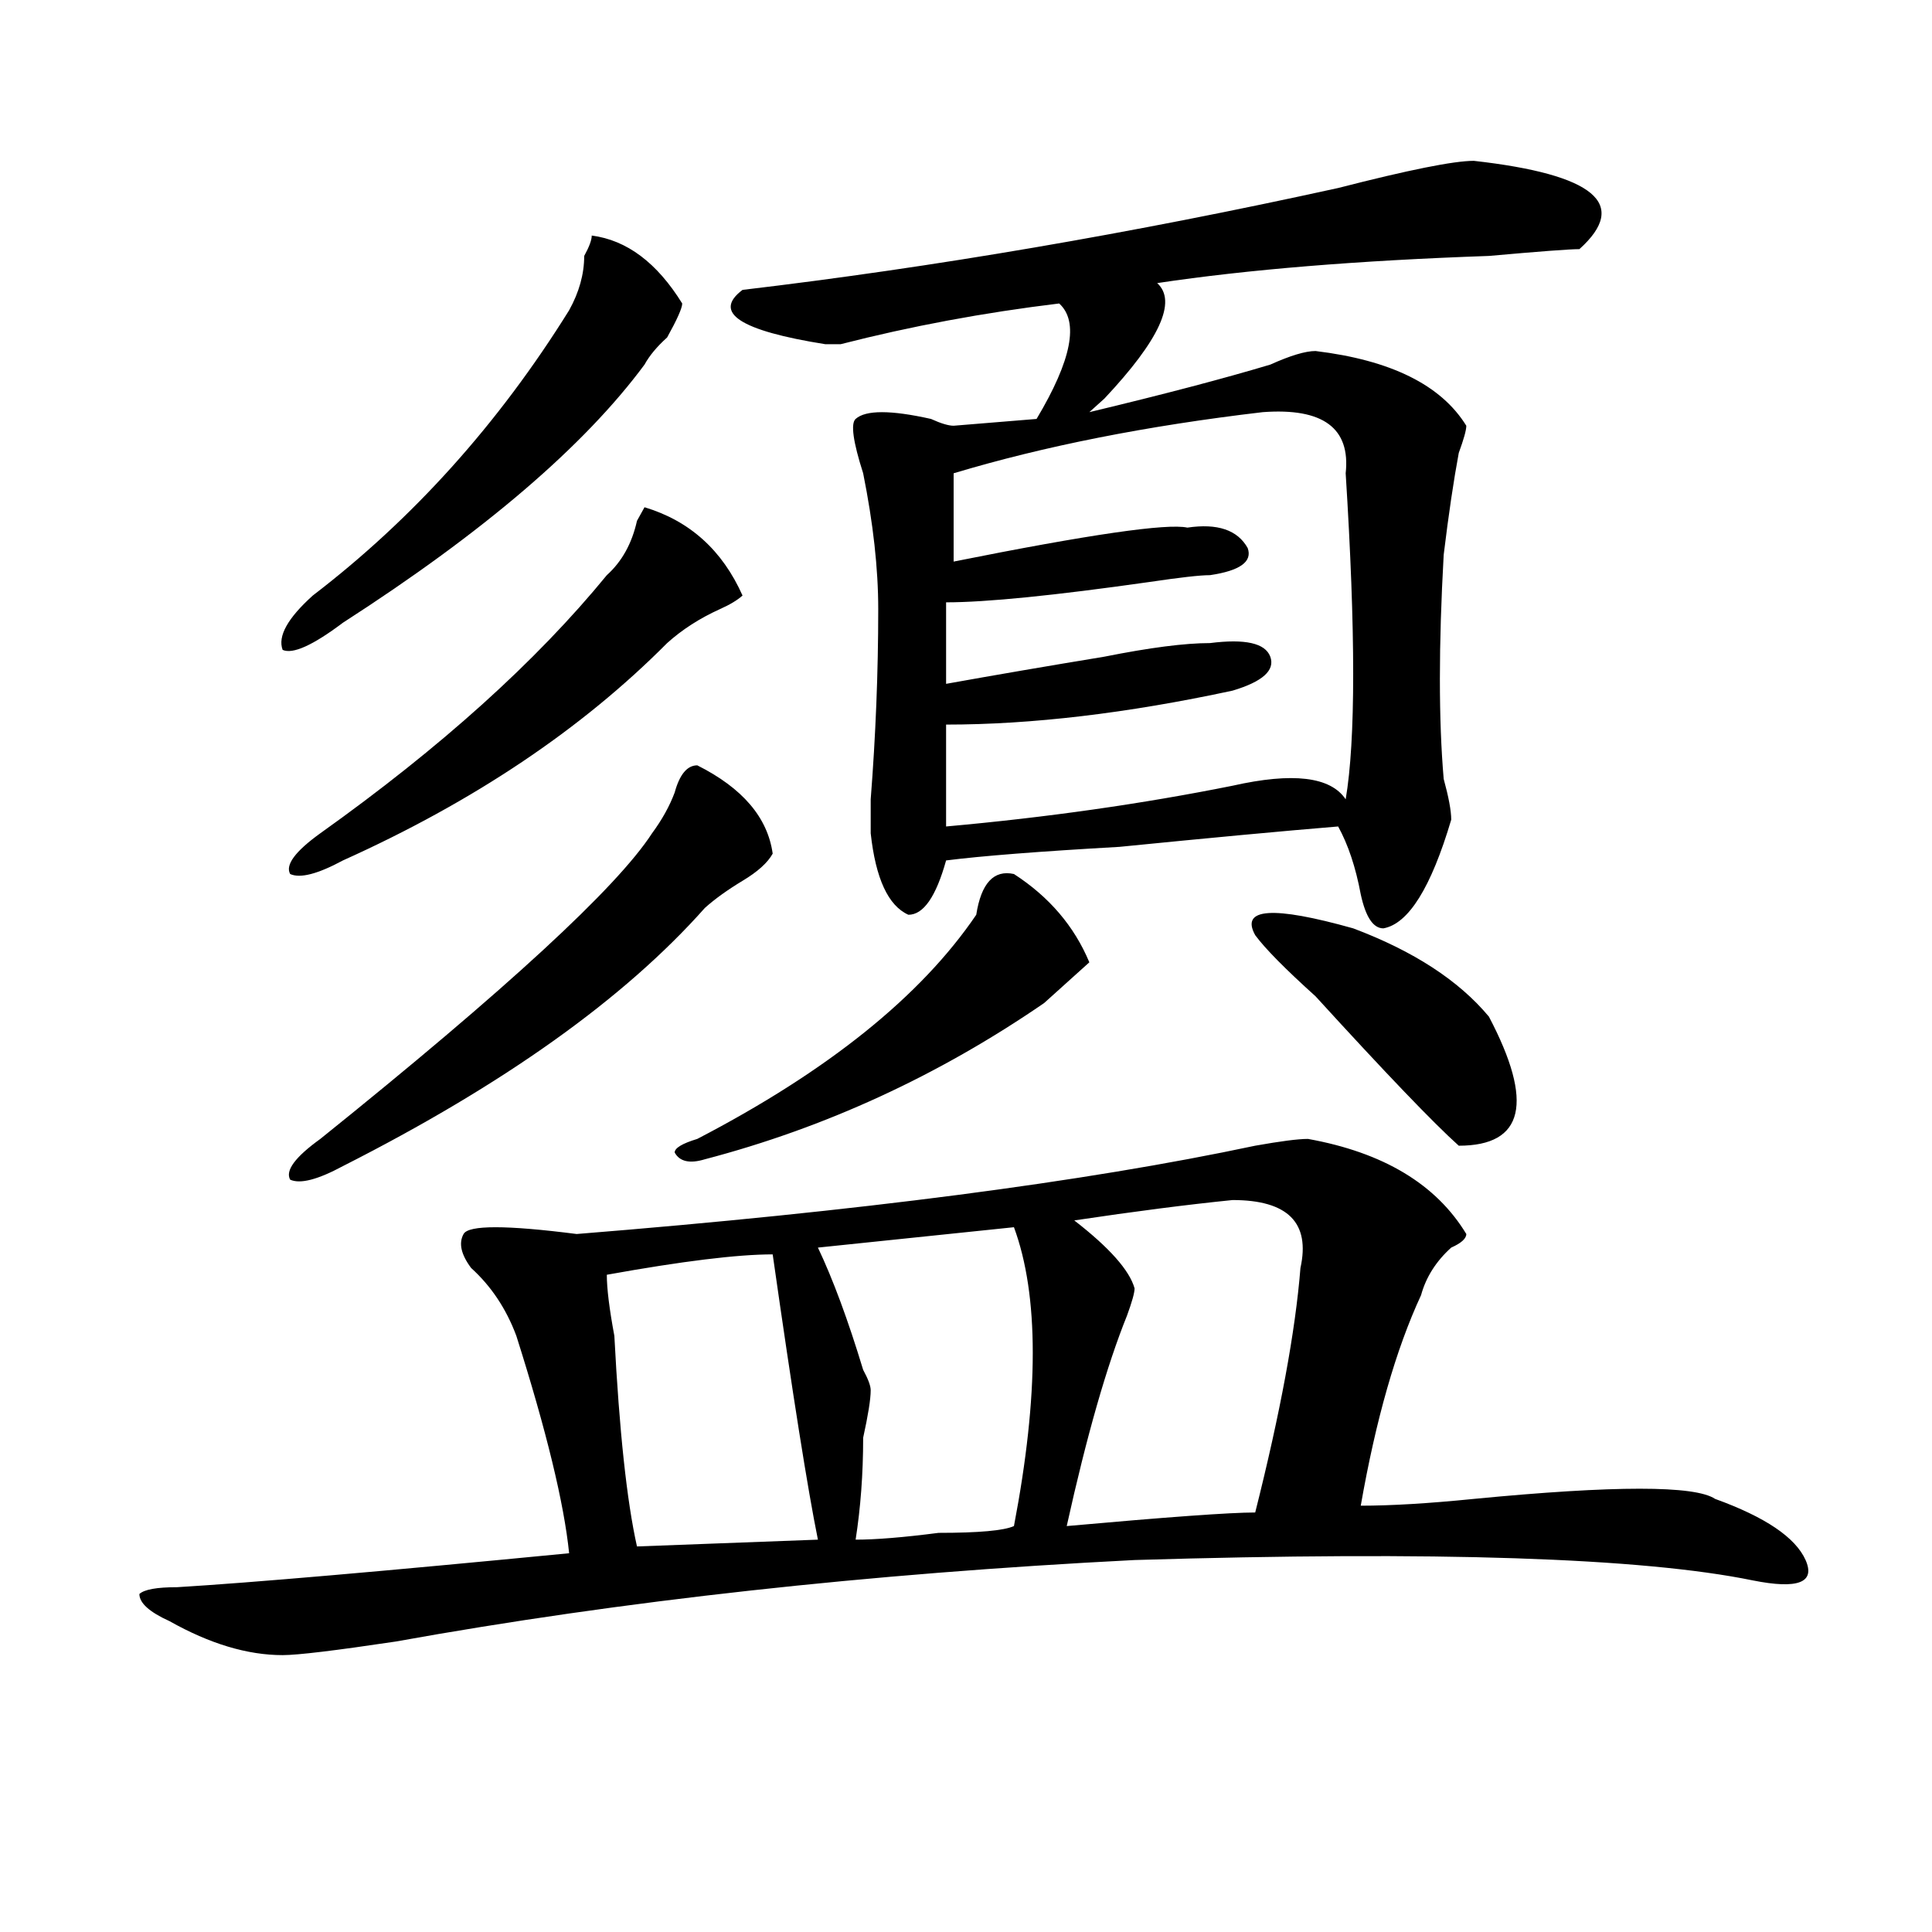 <?xml version="1.0" encoding="utf-8"?>
<!-- Generator: Adobe Illustrator 16.0.0, SVG Export Plug-In . SVG Version: 6.00 Build 0)  -->
<!DOCTYPE svg PUBLIC "-//W3C//DTD SVG 1.1//EN" "http://www.w3.org/Graphics/SVG/1.1/DTD/svg11.dtd">
<svg version="1.1" id="图层_1" xmlns="http://www.w3.org/2000/svg" xmlns:xlink="http://www.w3.org/1999/xlink" x="0px" y="0px"
	 width="1000px" height="1000px" viewBox="0 0 1000 1000" enable-background="new 0 0 1000 1000" xml:space="preserve">
<path d="M677.008,589.5c39.023,7.031,66.34,23.456,81.949,49.219c0,2.362-2.622,4.725-7.805,7.031
	c-7.805,7.031-13.048,15.271-15.609,24.609c-13.048,28.125-23.414,64.49-31.219,108.984c15.609,0,35.121-1.153,58.535-3.516
	c72.804-7.031,114.448-7.031,124.875,0c25.976,9.394,41.585,19.94,46.828,31.641c5.183,11.7-3.902,15.216-27.316,10.547
	c-57.255-11.756-163.898-15.271-319.992-10.547c-137.923,7.031-265.359,21.094-382.43,42.188
	c-31.219,4.669-50.73,7.031-58.535,7.031c-18.231,0-37.743-5.878-58.535-17.578c-10.427-4.725-15.609-9.394-15.609-14.063
	c2.562-2.362,9.085-3.516,19.512-3.516c39.023-2.362,106.644-8.24,202.922-17.578c-2.622-25.763-11.707-63.281-27.316-112.5
	c-5.243-14.063-13.048-25.763-23.414-35.156c-5.243-7.031-6.524-12.854-3.902-17.578c2.562-4.669,22.073-4.669,58.535,0
	c145.667-11.7,262.737-26.916,351.211-45.703C662.679,590.709,671.765,589.5,677.008,589.5z M306.285,121.922
	c18.171,2.362,33.78,14.063,46.828,35.156c0,2.362-2.622,8.24-7.805,17.578c-5.243,4.725-9.146,9.394-11.707,14.063
	c-31.219,42.188-83.29,86.737-156.094,133.594c-15.609,11.756-26.036,16.425-31.219,14.063c-2.622-7.031,2.562-16.369,15.609-28.125
	c52.011-39.825,96.218-89.044,132.68-147.656c5.183-9.338,7.805-18.731,7.805-28.125C304.944,127.8,306.285,124.284,306.285,121.922
	z M384.332,308.25c-2.622,2.362-6.524,4.725-11.707,7.031c-10.427,4.725-19.512,10.547-27.316,17.578
	c-44.267,44.55-100.181,82.068-167.801,112.5c-13.048,7.031-22.134,9.394-27.316,7.031c-2.622-4.669,2.562-11.7,15.609-21.094
	c62.438-44.494,111.827-89.044,148.289-133.594c7.805-7.031,12.987-16.369,15.609-28.125l3.902-7.031
	C357.016,269.578,373.905,284.85,384.332,308.25z M360.918,396.141c23.414,11.756,36.401,26.972,39.023,45.703
	c-2.622,4.725-7.805,9.394-15.609,14.063c-7.805,4.725-14.329,9.394-19.512,14.063c-41.646,46.912-104.083,91.406-187.313,133.594
	c-13.048,7.031-22.134,9.394-27.316,7.031c-2.622-4.669,2.562-11.7,15.609-21.094c96.218-77.344,153.472-130.078,171.703-158.203
	c5.183-7.031,9.085-14.063,11.707-21.094C351.772,400.865,355.675,396.141,360.918,396.141z M399.941,649.266
	c-18.231,0-46.828,3.516-85.852,10.547c0,7.031,1.28,17.578,3.902,31.641c2.562,49.219,6.464,85.584,11.707,108.984l93.656-3.516
	C418.112,771.159,410.308,721.94,399.941,649.266z M524.816,452.391c18.171,11.756,31.219,26.972,39.023,45.703
	c-2.622,2.362-5.243,4.725-7.805,7.031c-5.243,4.725-10.427,9.394-15.609,14.063c-54.633,37.519-113.168,64.49-175.605,80.859
	c-7.805,2.362-13.048,1.209-15.609-3.516c0-2.307,3.902-4.669,11.707-7.031c67.62-35.156,115.729-73.828,144.387-116.016
	C507.866,457.115,514.39,450.084,524.816,452.391z M762.859,83.25c62.438,7.031,80.608,22.303,54.633,45.703
	c-5.243,0-20.853,1.209-46.828,3.516c-67.681,2.362-124.875,7.031-171.703,14.063c10.366,9.394,1.28,29.334-27.316,59.766
	c-2.622,2.362-5.243,4.725-7.805,7.031c39.023-9.338,70.242-17.578,93.656-24.609c10.366-4.669,18.171-7.031,23.414-7.031
	c39.023,4.725,64.999,17.578,78.047,38.672c0,2.362-1.341,7.031-3.902,14.063c-2.622,14.063-5.243,31.641-7.805,52.734
	c-2.622,46.912-2.622,85.584,0,116.016c2.562,9.394,3.902,16.425,3.902,21.094c-10.427,35.156-22.134,53.943-35.121,56.25
	c-5.243,0-9.146-5.822-11.707-17.578c-2.622-14.063-6.524-25.763-11.707-35.156c-28.657,2.362-66.34,5.878-113.168,10.547
	c-41.646,2.362-71.583,4.725-89.754,7.031c-5.243,18.787-11.707,28.125-19.512,28.125c-10.427-4.669-16.95-18.731-19.512-42.188
	c0-2.307,0-8.185,0-17.578c2.562-32.794,3.902-65.588,3.902-98.438c0-21.094-2.622-44.494-7.805-70.313
	c-5.243-16.369-6.524-25.763-3.902-28.125c5.183-4.669,18.171-4.669,39.023,0c5.183,2.362,9.085,3.516,11.707,3.516l42.926-3.516
	c18.171-30.432,22.073-50.372,11.707-59.766c-39.023,4.725-76.767,11.756-113.168,21.094c-2.622,0-5.243,0-7.805,0
	c-44.267-7.031-58.535-16.369-42.926-28.125c98.839-11.7,201.581-29.278,308.285-52.734C729.019,87.975,752.433,83.25,762.859,83.25
	z M524.816,635.203L423.355,645.75c7.805,16.425,15.609,37.519,23.414,63.281c2.562,4.725,3.902,8.24,3.902,10.547
	c0,4.725-1.341,12.909-3.902,24.609c0,18.787-1.341,36.365-3.902,52.734c10.366,0,24.694-1.153,42.926-3.516
	c20.792,0,33.78-1.153,39.023-3.516C537.804,721.94,537.804,670.359,524.816,635.203z M653.594,213.328
	c-59.876,7.031-113.168,17.578-159.996,31.641v45.703c70.242-14.063,110.546-19.885,120.973-17.578
	c15.609-2.307,25.976,1.209,31.219,10.547c2.562,7.031-3.902,11.756-19.512,14.063c-5.243,0-15.609,1.209-31.219,3.516
	c-49.45,7.031-84.571,10.547-105.363,10.547v42.188c25.976-4.669,53.292-9.338,81.949-14.063
	c23.414-4.669,41.585-7.031,54.633-7.031c18.171-2.307,28.597,0,31.219,7.031c2.562,7.031-3.902,12.909-19.512,17.578
	c-54.633,11.756-104.083,17.578-148.289,17.578v52.734c52.011-4.669,101.461-11.7,148.289-21.094
	c31.219-7.031,50.73-4.669,58.535,7.031c5.183-30.432,5.183-86.682,0-168.75C699.081,221.568,684.813,211.021,653.594,213.328z
	 M637.984,621.141c-23.414,2.362-50.73,5.878-81.949,10.547c18.171,14.063,28.597,25.818,31.219,35.156
	c0,2.362-1.341,7.031-3.902,14.063c-10.427,25.818-20.853,62.128-31.219,108.984c52.011-4.669,84.511-7.031,97.559-7.031
	c12.987-51.525,20.792-93.713,23.414-126.563C678.288,632.896,666.581,621.141,637.984,621.141z M649.691,484.031
	c-7.805-14.063,9.085-15.216,50.73-3.516c31.219,11.756,54.633,26.972,70.242,45.703c23.414,44.55,18.171,66.797-15.609,66.797
	c-13.048-11.7-37.743-37.463-74.145-77.344C665.301,501.609,654.874,491.063,649.691,484.031z"/>
</svg>
